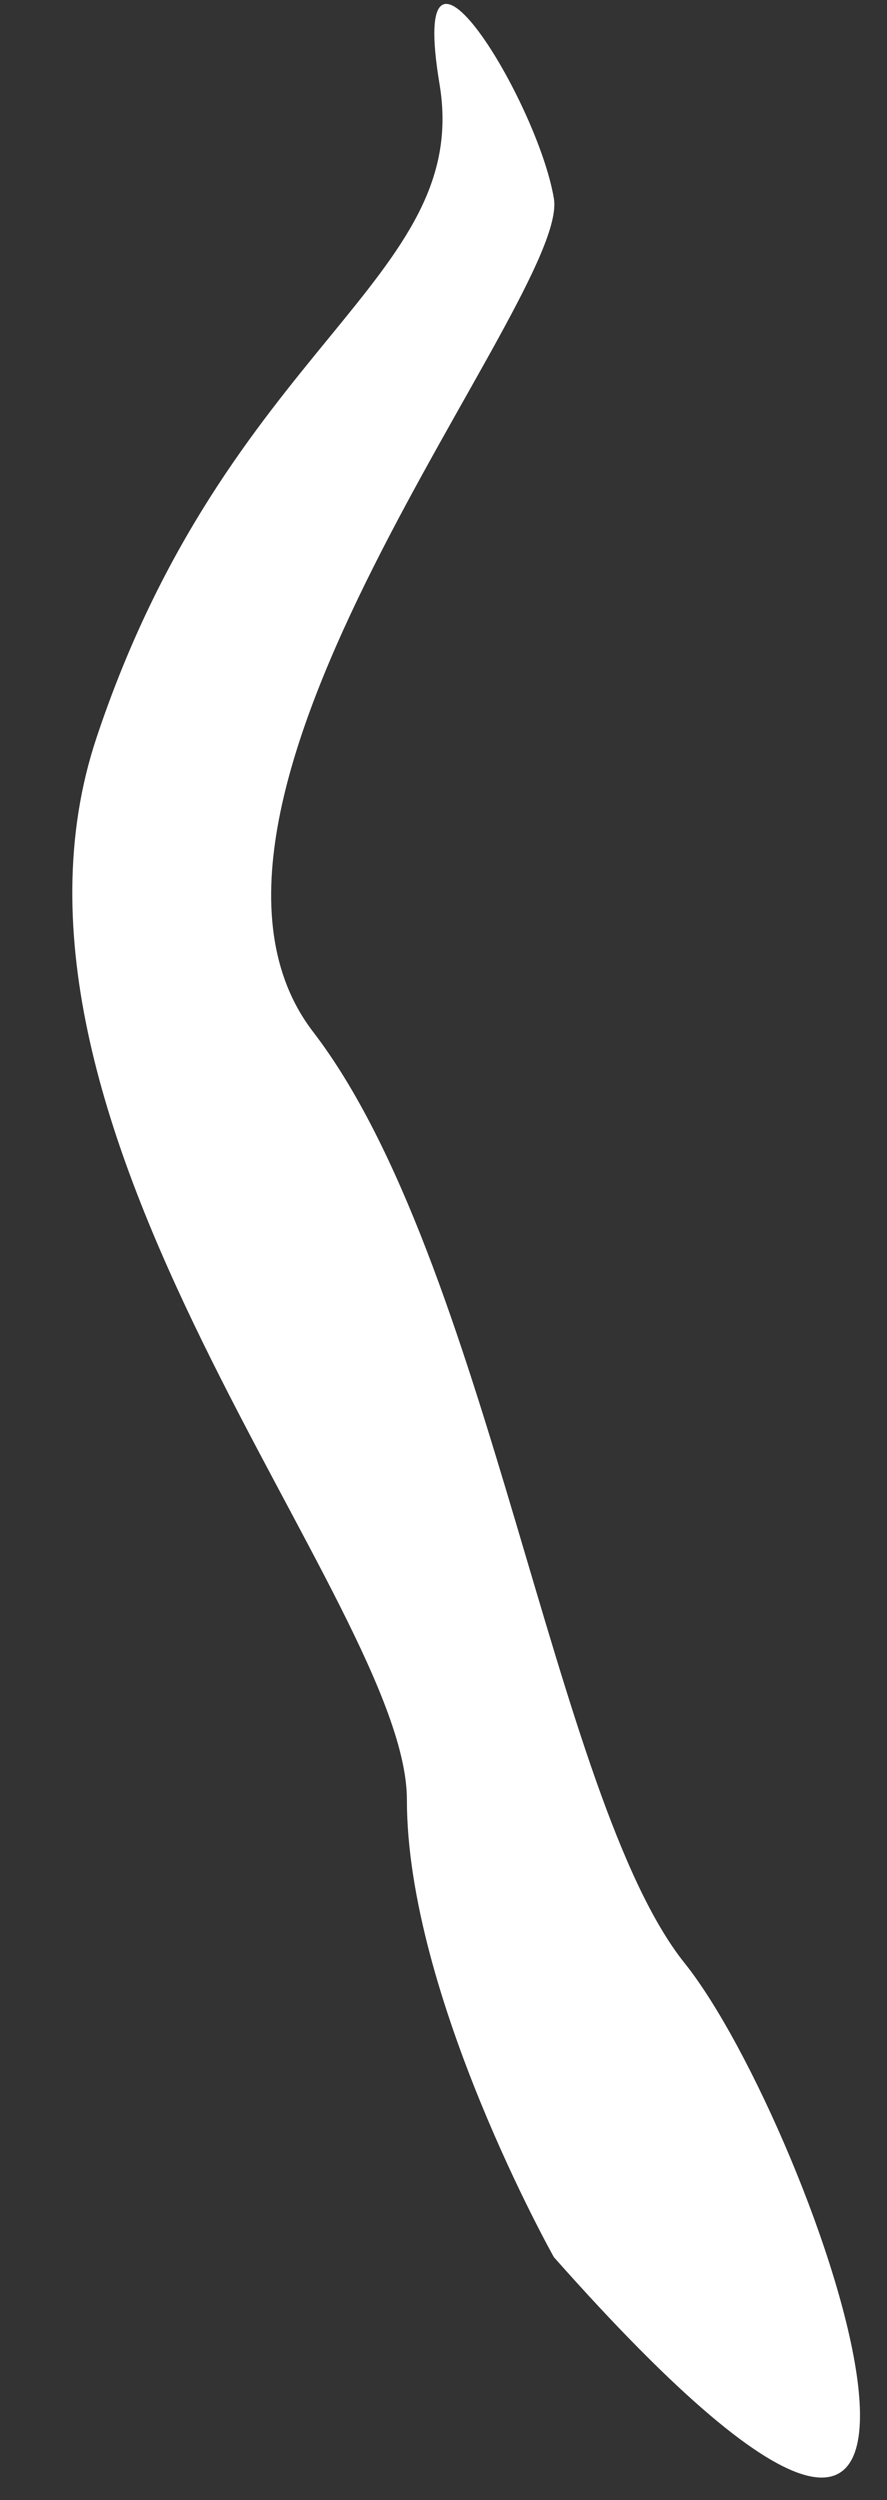 <?xml version="1.0" encoding="UTF-8"?><svg xmlns="http://www.w3.org/2000/svg" xmlns:xlink="http://www.w3.org/1999/xlink" xmlns:avocode="https://avocode.com/" id="SVGDoc5c6e66971142417eb40101e65bc1a268" width="11px" height="31px" version="1.1" viewBox="0 0 11 31" aria-hidden="true"><rect x="0" y="0" width="11" height="31" fill="#333333" stroke="none"/><defs><linearGradient class="cerosgradient" data-cerosgradient="true" id="CerosGradient_id136128672" gradientUnits="userSpaceOnUse" x1="50%" y1="100%" x2="50%" y2="0%"><stop offset="0%" stop-color="#d1d1d1"/><stop offset="100%" stop-color="#d1d1d1"/></linearGradient><linearGradient/></defs><g><g><path d="M6.869,27.987v0c0,0 -1.823,-3.241 -1.823,-5.672c0,-2.431 -5.47,-8.306 -3.849,-13.168c1.62,-4.862 4.659,-5.672 4.254,-8.103c-0.405,-2.431 1.215,0.203 1.418,1.418c0.203,1.216 -5.162,7.495 -2.986,10.332c2.176,2.836 2.986,9.521 4.607,11.547c1.62,2.025 4.659,10.736 -1.621,3.646z" fill="#ffffff" fill-opacity="1"/></g></g></svg>